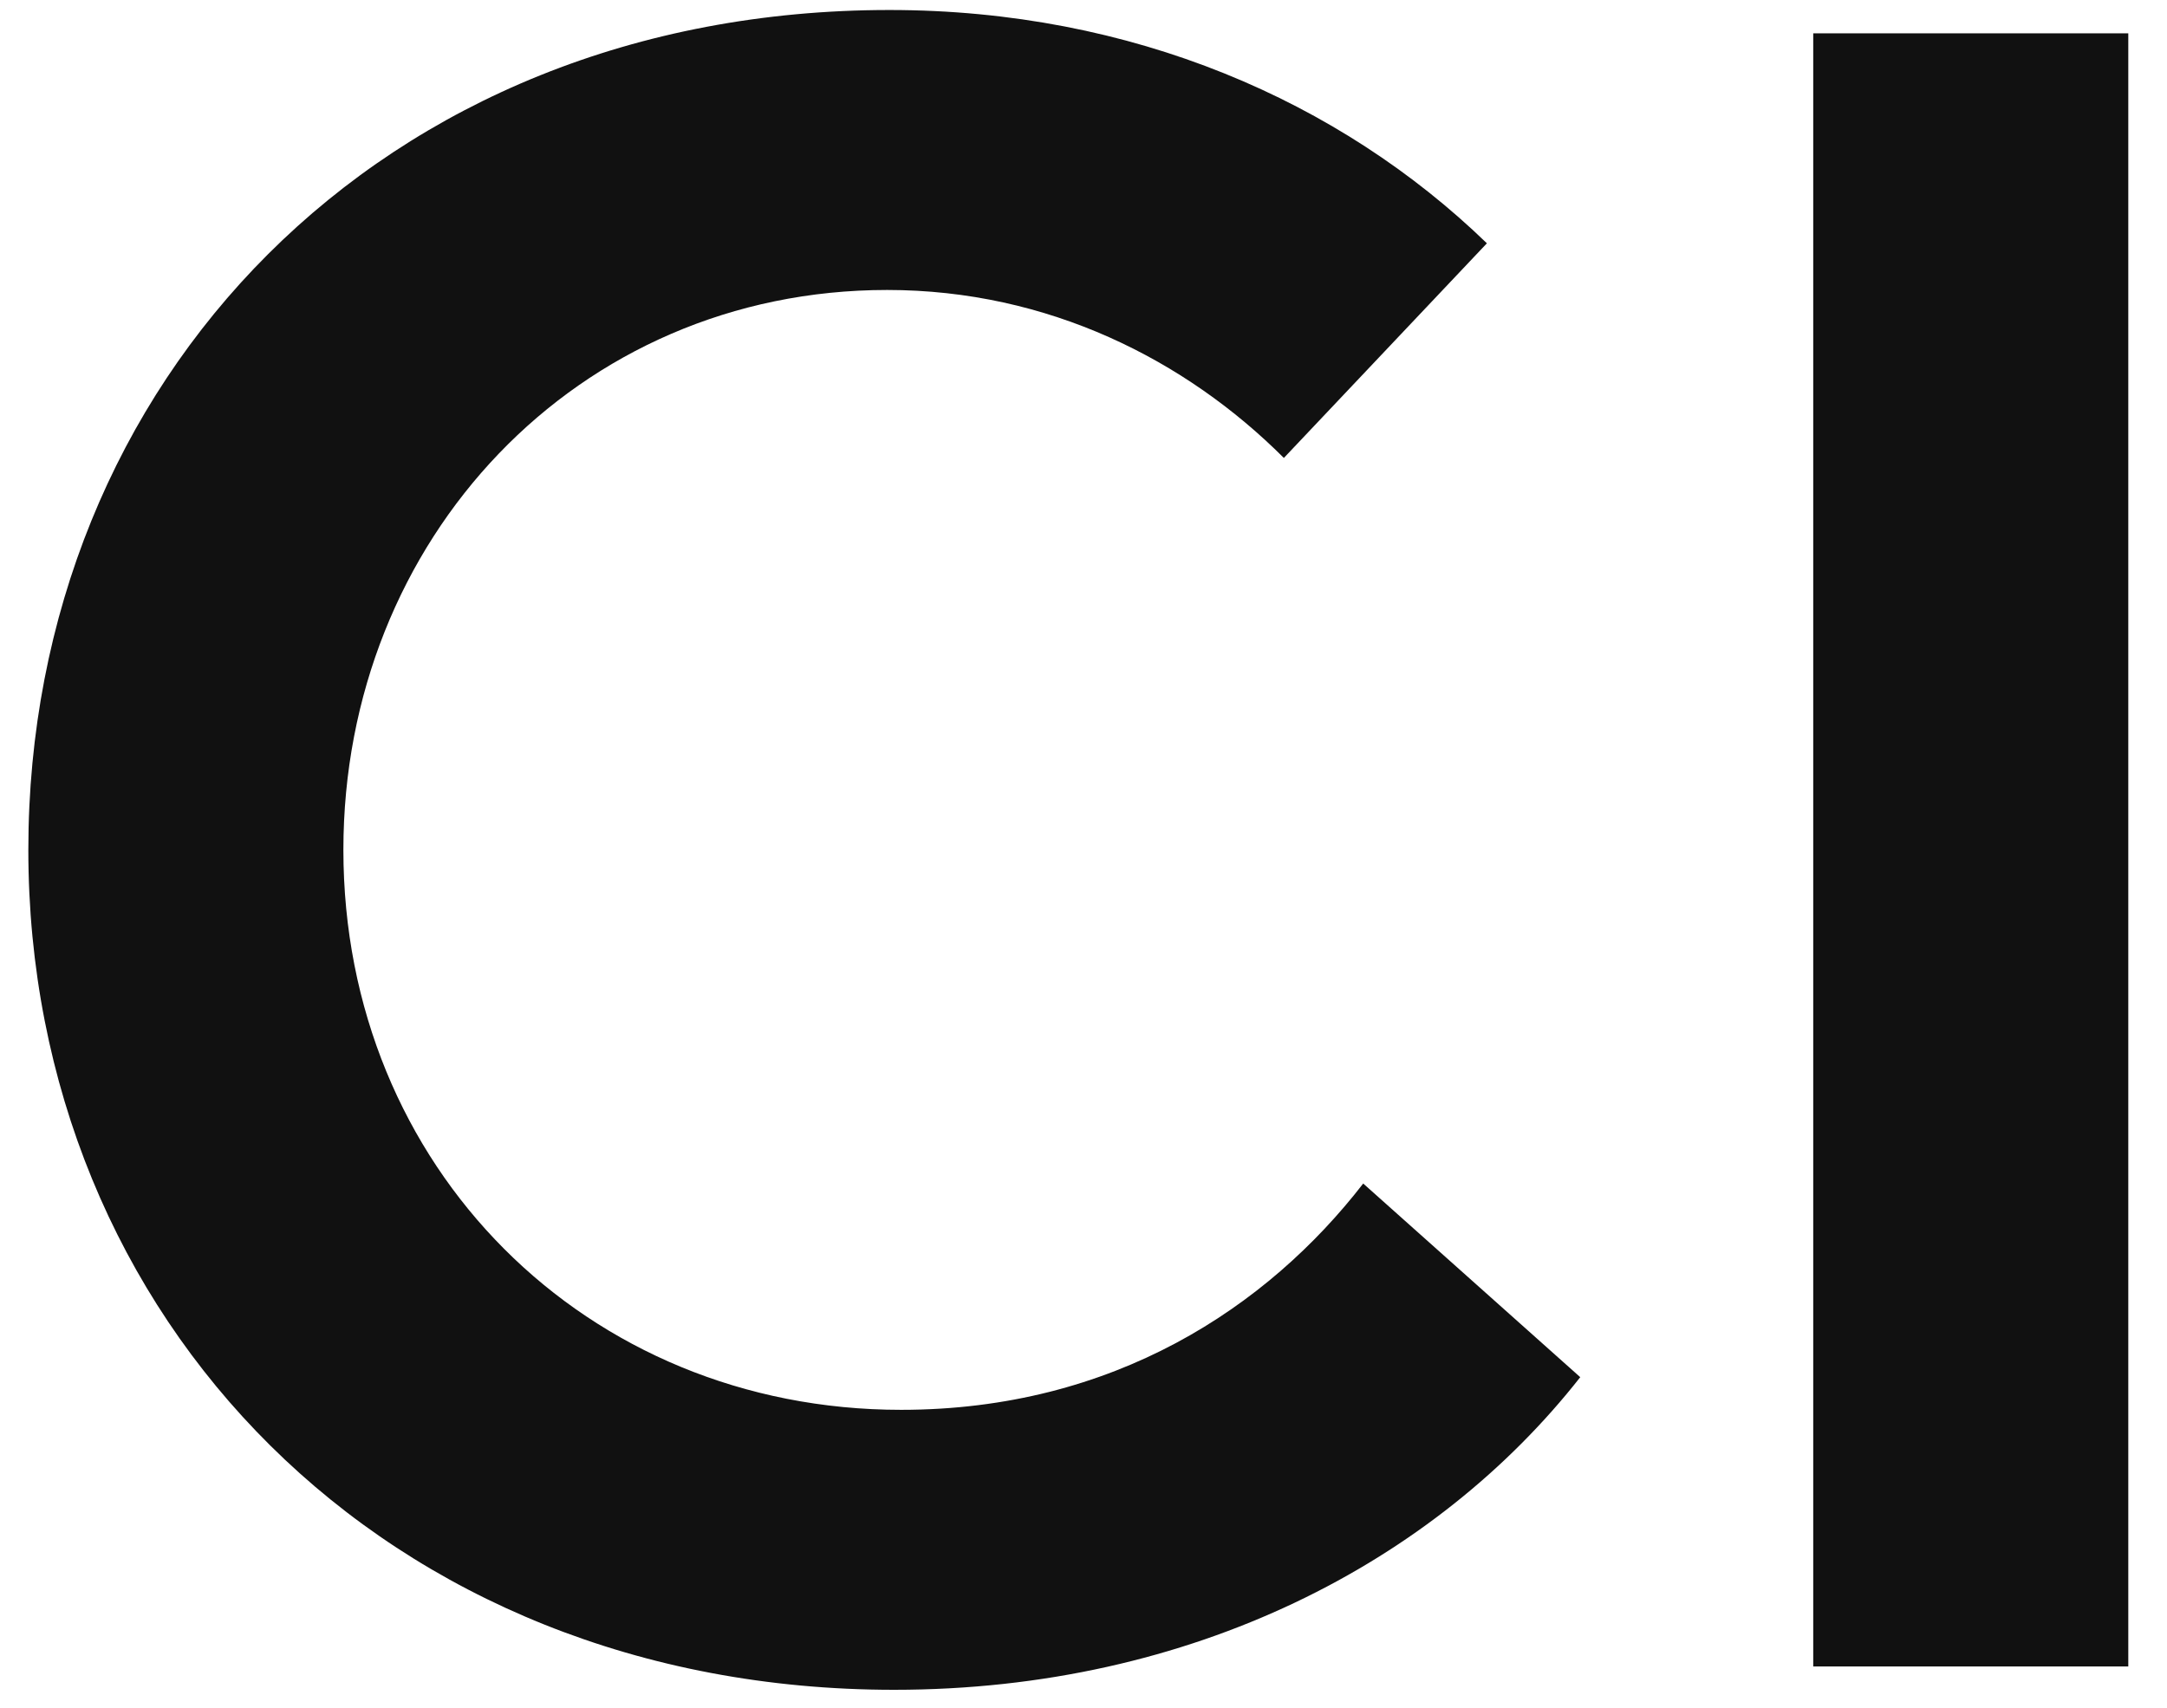 <svg width="52" height="41" viewBox="0 0 52 41" fill="none" xmlns="http://www.w3.org/2000/svg">
<path d="M21.288 6.96C13.84 6.96 8.24 12.952 8.24 20.4C8.24 28.016 14.064 33.84 21.624 33.84C26.72 33.84 30.416 31.376 32.712 28.408L37.92 33.056C34.448 37.48 28.624 40.56 21.456 40.56C9.248 40.56 0.68 31.656 0.68 20.4C0.68 9.144 9.136 0.24 21.344 0.24C27.168 0.24 32.152 2.424 35.68 5.84L30.808 10.992C28.456 8.64 25.152 6.96 21.288 6.96ZM43.511 40V0.8H51.071V40H43.511Z" fill="#111111"/>
</svg>

